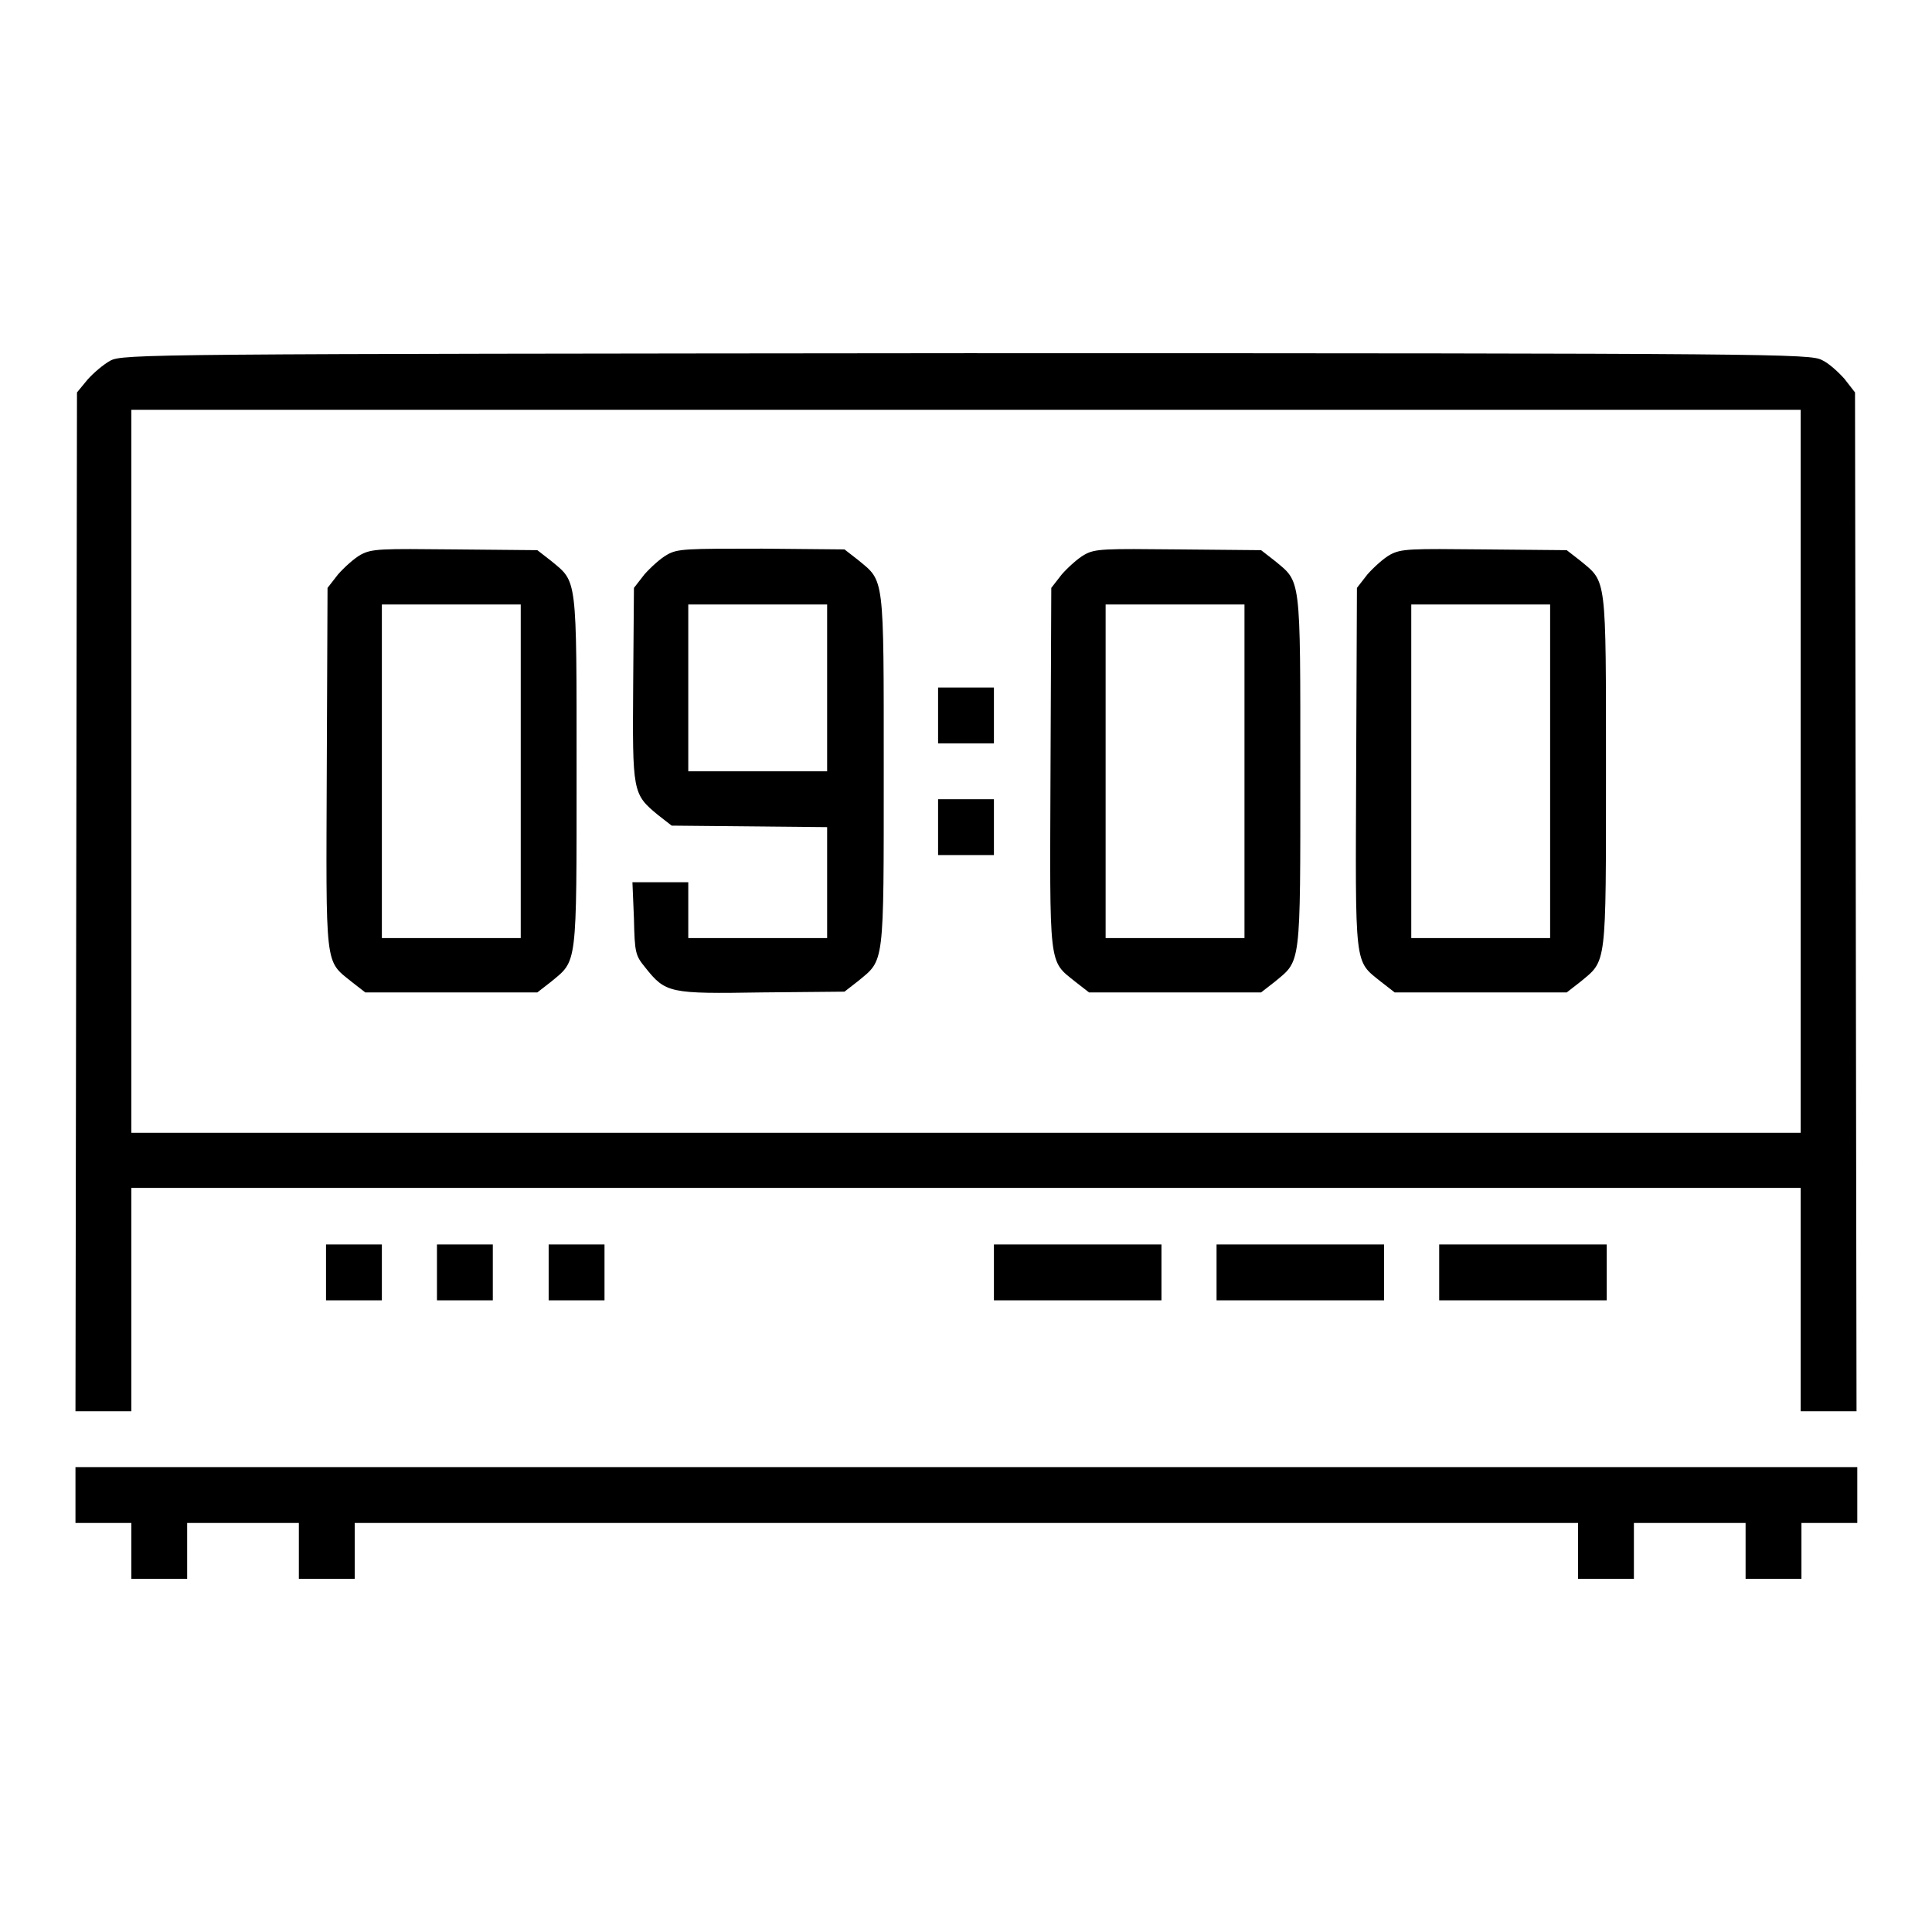 <?xml version="1.0" encoding="utf-8"?>
<!-- Svg Vector Icons : http://www.onlinewebfonts.com/icon -->
<!DOCTYPE svg PUBLIC "-//W3C//DTD SVG 1.1//EN" "http://www.w3.org/Graphics/SVG/1.1/DTD/svg11.dtd">
<svg version="1.1" xmlns="http://www.w3.org/2000/svg" xmlns:xlink="http://www.w3.org/1999/xlink" x="0px" y="0px" viewBox="0 0 256 256" enable-background="new 0 0 256 256" xml:space="preserve">
<g><g><g><path fill="#000000" d="M14.6,47.8c-0.9,0.5-2.2,1.6-3,2.5L10.2,52l-0.1,67.5L10,187h3.7h3.7v-14.8v-14.8H128h110.6v14.8V187h3.7h3.7l-0.1-67.5L245.8,52l-1.4-1.8c-0.8-0.9-2.1-2.1-3-2.5c-1.6-0.8-5.4-0.9-113.4-0.9C20,46.9,16.2,46.9,14.6,47.8z M238.6,102.2v47.9H128H17.4v-47.9V54.3H128h110.6V102.2z"/><path fill="#000000" d="M47.8,73.5c-0.9,0.5-2.2,1.7-3,2.6l-1.4,1.8l-0.1,23.8c-0.1,26.8-0.3,25.5,3.3,28.4l1.8,1.4h11.4h11.4l1.8-1.4c3.5-2.9,3.4-1.8,3.4-27.9s0.1-25-3.4-27.9l-1.8-1.4l-10.9-0.1C50.4,72.7,49.3,72.7,47.8,73.5z M69,102.2v22.1h-9.2h-9.2v-22.1V80.1h9.2H69V102.2z"/><path fill="#000000" d="M88.4,73.5c-0.9,0.5-2.2,1.7-3,2.6L84,77.9l-0.1,12.7c-0.1,14.4-0.1,14.6,3.3,17.4l1.8,1.4l10.3,0.1l10.3,0.1v7.4v7.3h-9.2h-9.2v-3.7v-3.7h-3.7h-3.7l0.2,4.8c0.1,4.6,0.2,4.9,1.5,6.5c2.7,3.4,3.2,3.5,15.5,3.3l10.9-0.1l1.8-1.4c3.5-2.9,3.4-1.8,3.4-27.9s0.1-25-3.4-27.9l-1.8-1.4l-10.9-0.1C90.9,72.7,89.8,72.7,88.4,73.5z M109.6,91.1v11.1h-9.2h-9.2V91.1V80.1h9.2h9.2V91.1z"/><path fill="#000000" d="M143.7,73.5c-0.9,0.5-2.2,1.7-3,2.6l-1.4,1.8l-0.1,23.8c-0.1,26.8-0.3,25.5,3.3,28.4l1.8,1.4h11.4h11.4l1.8-1.4c3.5-2.9,3.4-1.8,3.4-27.9s0.1-25-3.4-27.9l-1.8-1.4l-10.9-0.1C146.3,72.7,145.1,72.7,143.7,73.5z M164.9,102.2v22.1h-9.2h-9.2v-22.1V80.1h9.2h9.2V102.2z"/><path fill="#000000" d="M184.2,73.5c-0.9,0.5-2.2,1.7-3,2.6l-1.4,1.8l-0.1,23.8c-0.1,26.8-0.3,25.5,3.3,28.4l1.8,1.4h11.4h11.4l1.8-1.4c3.5-2.9,3.4-1.8,3.4-27.9s0.1-25-3.4-27.9l-1.8-1.4l-10.9-0.1C186.8,72.7,185.7,72.7,184.2,73.5z M205.4,102.2v22.1h-9.2H187v-22.1V80.1h9.2h9.2V102.2z"/><path fill="#000000" d="M124.3,94.8v3.7h3.7h3.7v-3.7v-3.7H128h-3.7V94.8z"/><path fill="#000000" d="M124.3,109.6v3.7h3.7h3.7v-3.7v-3.7H128h-3.7V109.6z"/><path fill="#000000" d="M43.2,168.6v3.7h3.7h3.7v-3.7v-3.7h-3.7h-3.7V168.6z"/><path fill="#000000" d="M57.9,168.6v3.7h3.7h3.7v-3.7v-3.7h-3.7h-3.7V168.6z"/><path fill="#000000" d="M72.7,168.6v3.7h3.7h3.7v-3.7v-3.7h-3.7h-3.7V168.6z"/><path fill="#000000" d="M131.7,168.6v3.7h11.1h11.1v-3.7v-3.7h-11.1h-11.1V168.6z"/><path fill="#000000" d="M161.2,168.6v3.7h11.1h11.1v-3.7v-3.7h-11.1h-11.1V168.6z"/><path fill="#000000" d="M190.7,168.6v3.7h11.1h11.1v-3.7v-3.7h-11.1h-11.1V168.6L190.7,168.6z"/><path fill="#000000" d="M10,198.1v3.7h3.7h3.7v3.7v3.7h3.7h3.7v-3.7v-3.7h7.4h7.4v3.7v3.7h3.7h3.7v-3.7v-3.7H128h81.1v3.7v3.7h3.7h3.7v-3.7v-3.7h7.4h7.4v3.7v3.7h3.7h3.7v-3.7v-3.7h3.7h3.7v-3.7v-3.7H128H10V198.1z"/></g></g></g>
</svg>